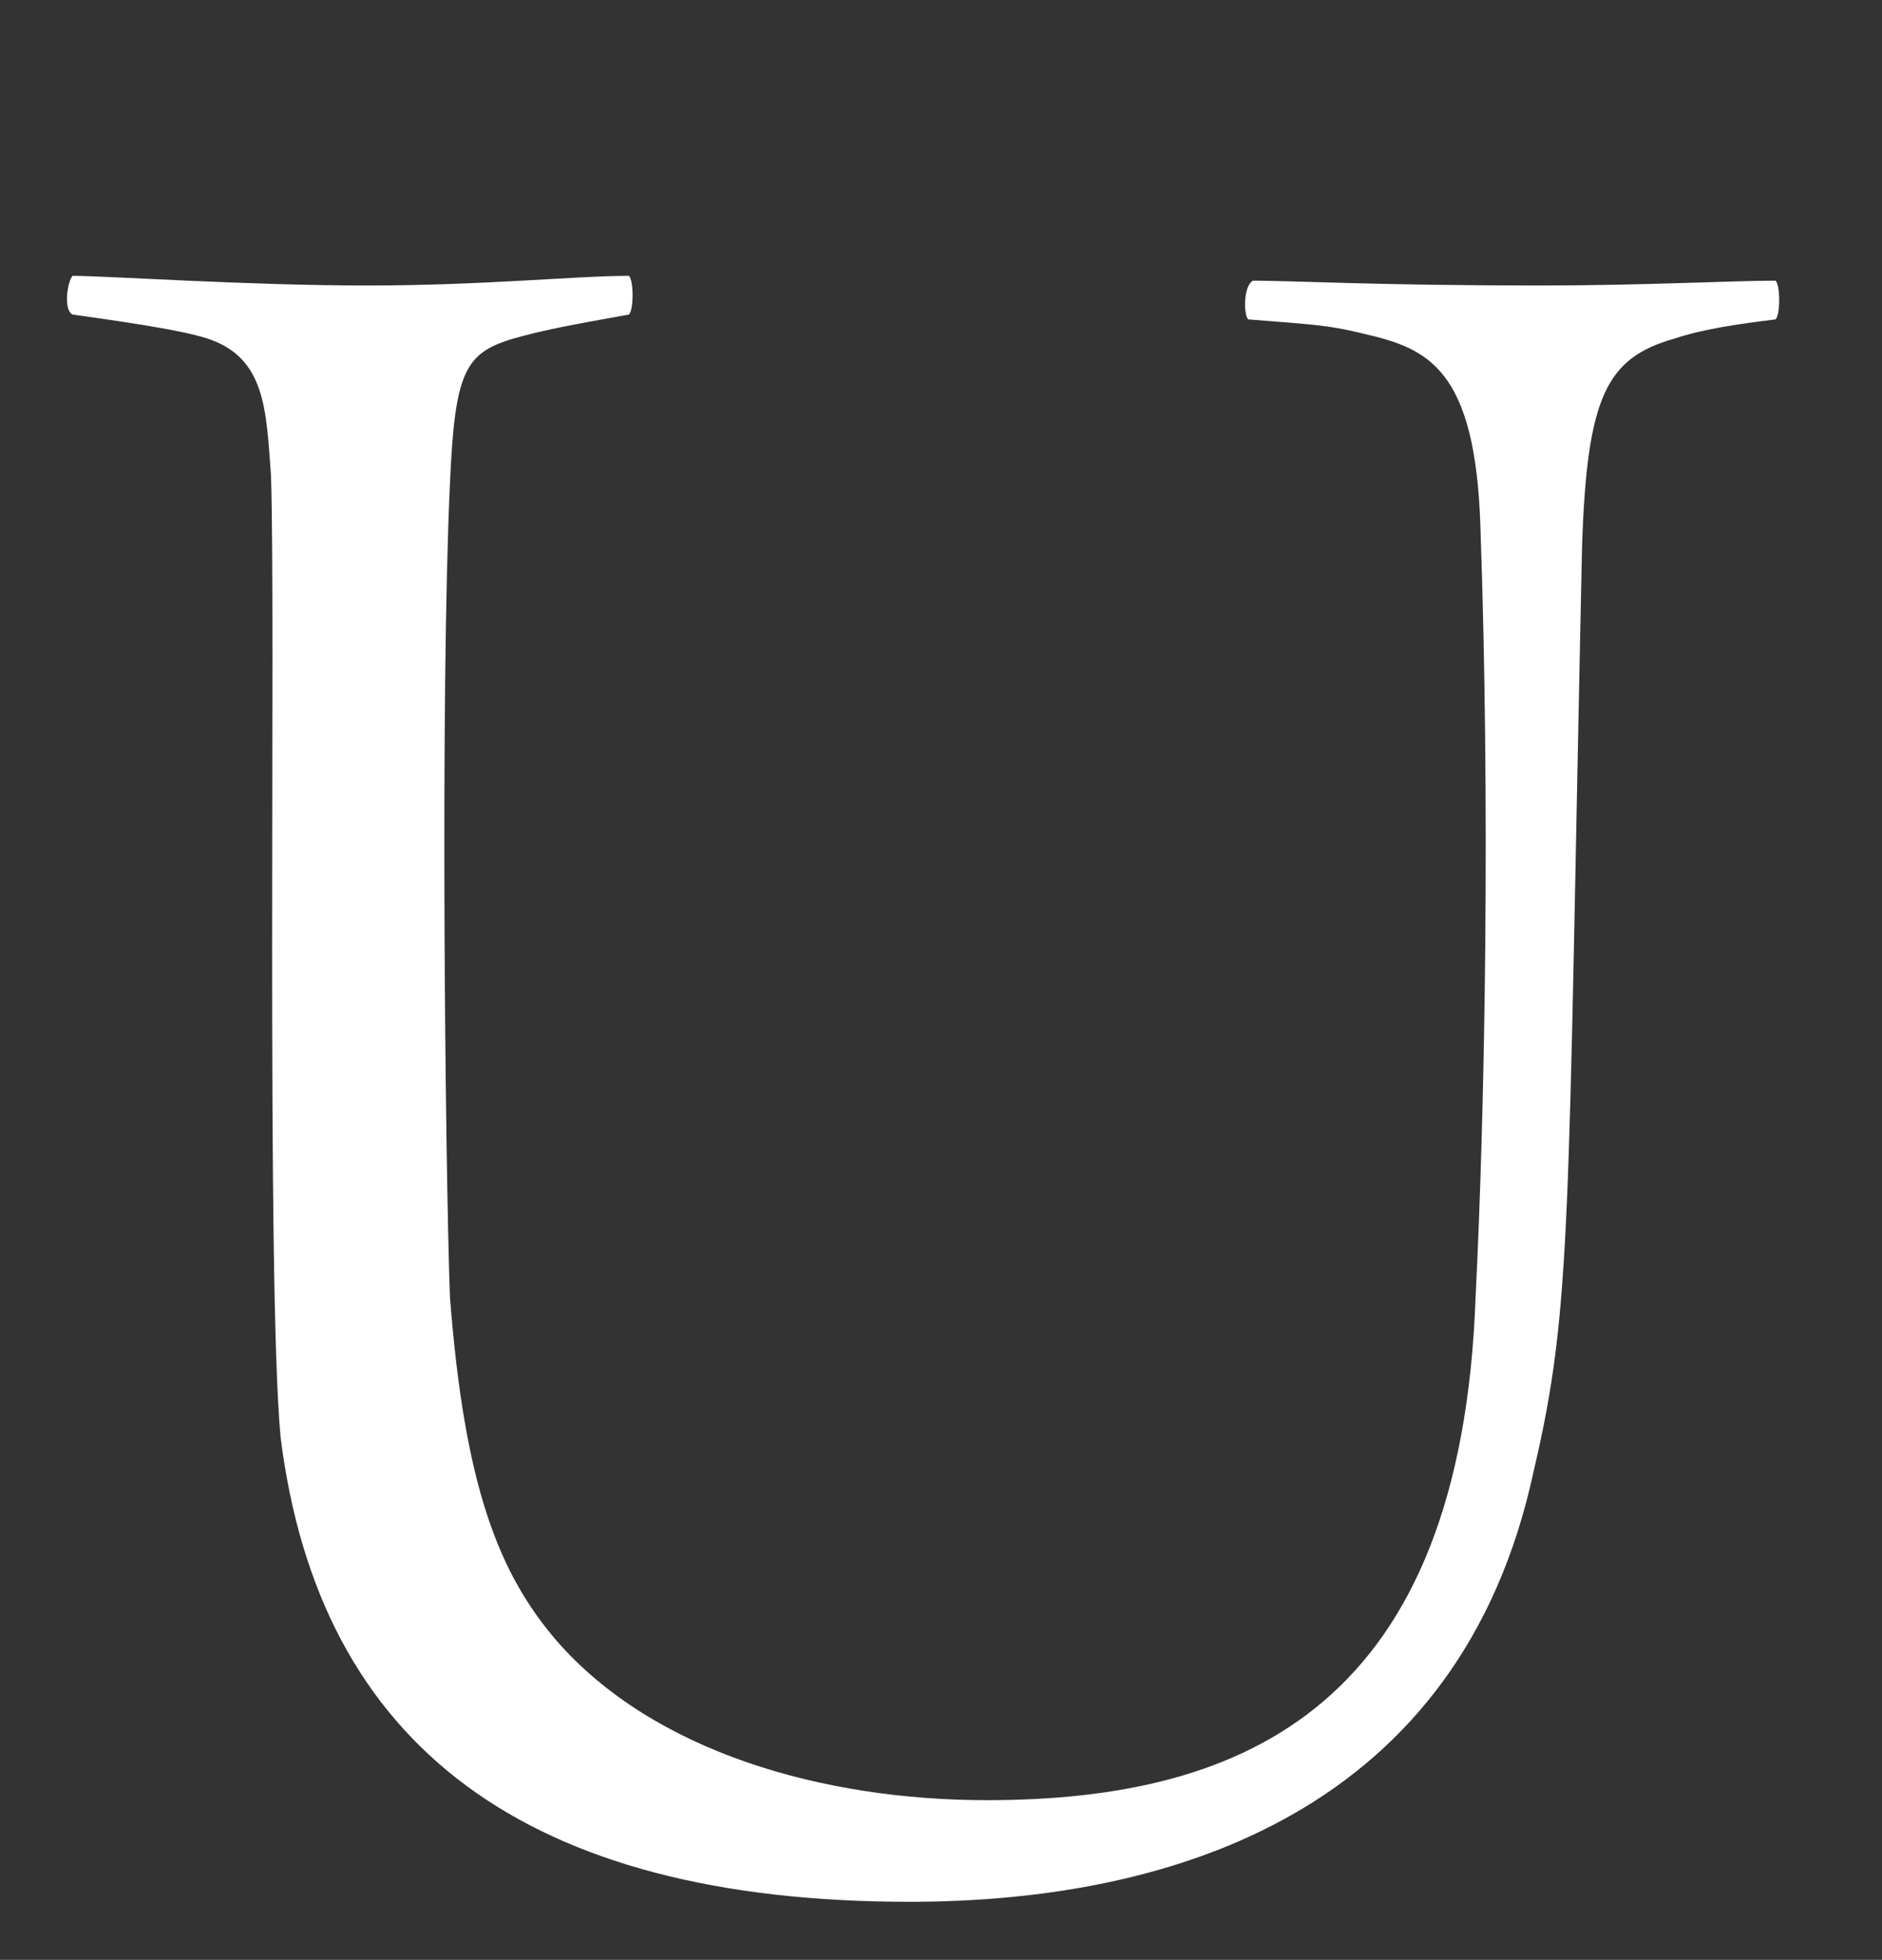 <?xml version="1.0" encoding="utf-8"?>
<!-- Generator: Adobe Illustrator 26.0.2, SVG Export Plug-In . SVG Version: 6.00 Build 0)  -->
<svg version="1.1" id="レイヤー_1" xmlns="http://www.w3.org/2000/svg" xmlns:xlink="http://www.w3.org/1999/xlink" x="0px"
	 y="0px" viewBox="0 0 38.9 40.5" style="enable-background:new 0 0 38.9 40.5;" xml:space="preserve">
<rect x="0" y="0" width="38.9" height="40.5" fill="#333333" stroke="none"/>
<style type="text/css">
	.st0{fill:#FFFFFF;}
</style>
<path class="st0" d="M1.5,5.7c0.7,0,3.6,0.2,6.1,0.2c2.4,0,4.3-0.2,5.4-0.2c0.1,0.1,0.1,0.7,0,0.8c-1.1,0.2-1.7,0.3-2.4,0.5
	c-1,0.3-1.2,0.7-1.3,3c-0.2,4.3-0.1,14,0,16.8c0.3,3.9,1,5.7,2.2,7.1c2,2.3,5.5,3.3,8.9,3.3c5.4,0,9.8-2,10.1-10.4
	c0.2-4,0.3-10.2,0.1-15.9c-0.1-3.3-1.1-3.7-2.4-4c-0.8-0.2-1.2-0.2-2.4-0.3c-0.1-0.1-0.1-0.7,0.1-0.8c0.8,0,2.6,0.1,5.9,0.1
	c2.2,0,4-0.1,4.9-0.1c0.1,0.1,0.1,0.7,0,0.8c-0.8,0.1-1.5,0.2-2.1,0.4c-1.4,0.4-1.8,1.2-1.9,4.3c-0.3,14-0.2,15.7-1,19.1
	c-1.5,7-7.4,8.9-12.9,8.9c-7.9,0-12.2-3.2-13-9.6C5.5,26.5,5.7,12.5,5.6,9.8C5.5,8.5,5.5,7.4,4.3,7C3.7,6.8,2.2,6.6,1.5,6.5
	C1.3,6.4,1.4,5.8,1.5,5.7z"/>
</svg>
